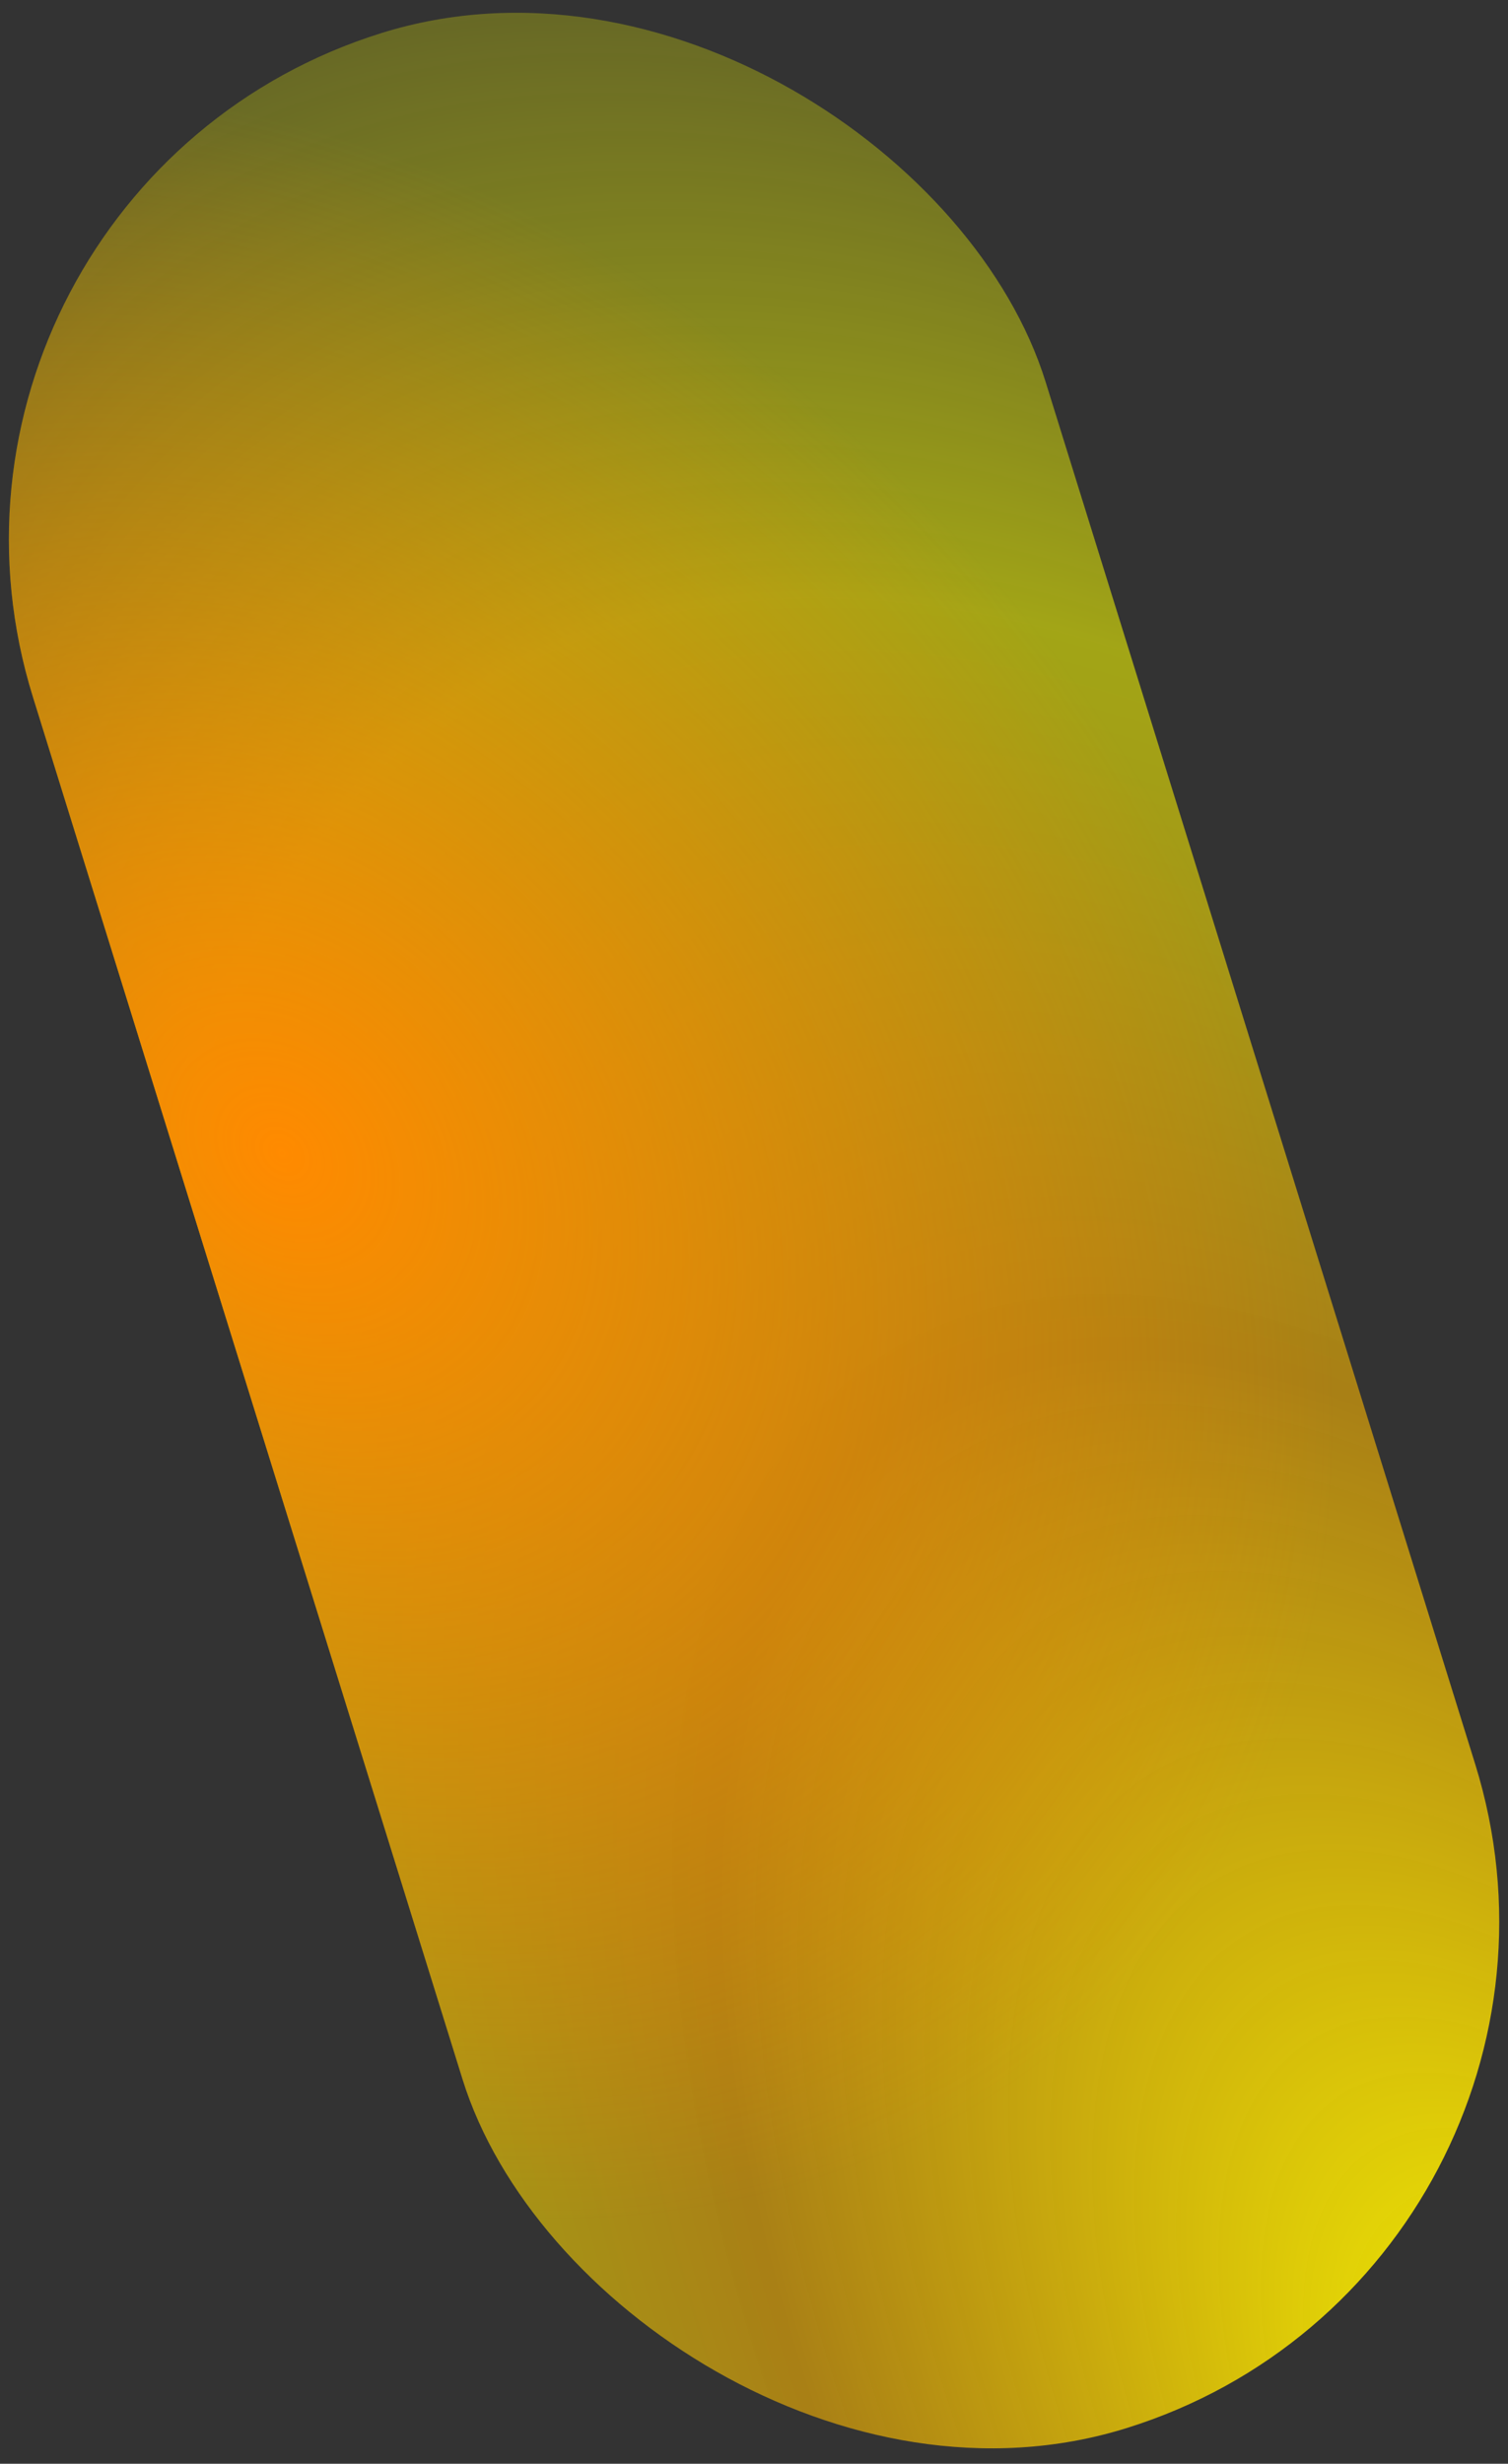 <?xml version="1.0" encoding="UTF-8"?> <svg xmlns="http://www.w3.org/2000/svg" width="109" height="178" viewBox="0 0 109 178" fill="none"><rect x="0" y="0" width="109" height="178" fill="#333333" stroke="none"/> <rect x="118.008" y="164.052" width="76.656" height="181.225" rx="38.328" transform="rotate(162.728 118.008 164.052)" fill="url(#paint0_radial)"></rect> <rect x="118.008" y="164.052" width="76.656" height="181.225" rx="38.328" transform="rotate(162.728 118.008 164.052)" fill="url(#paint1_radial)"></rect> <defs> <radialGradient id="paint0_radial" cx="0" cy="0" r="1" gradientUnits="userSpaceOnUse" gradientTransform="translate(125.848 144.694) rotate(77.793) scale(257.898 131.469)"> <stop stop-color="#FAFF00"></stop> <stop offset="0.376" stop-color="#FFB800" stop-opacity="0.58"></stop> <stop offset="0.613" stop-color="#FAFF00" stop-opacity="0.56"></stop> <stop offset="0.964" stop-color="#FAFF00" stop-opacity="0"></stop> <stop offset="1" stop-color="#FAFF00" stop-opacity="0"></stop> </radialGradient> <radialGradient id="paint1_radial" cx="0" cy="0" r="1" gradientUnits="userSpaceOnUse" gradientTransform="translate(186.957 269.93) rotate(-114.851) scale(85.748 65.669)"> <stop stop-color="#FF8A00"></stop> <stop offset="1" stop-color="#FF8A00" stop-opacity="0"></stop> </radialGradient> </defs> </svg> 